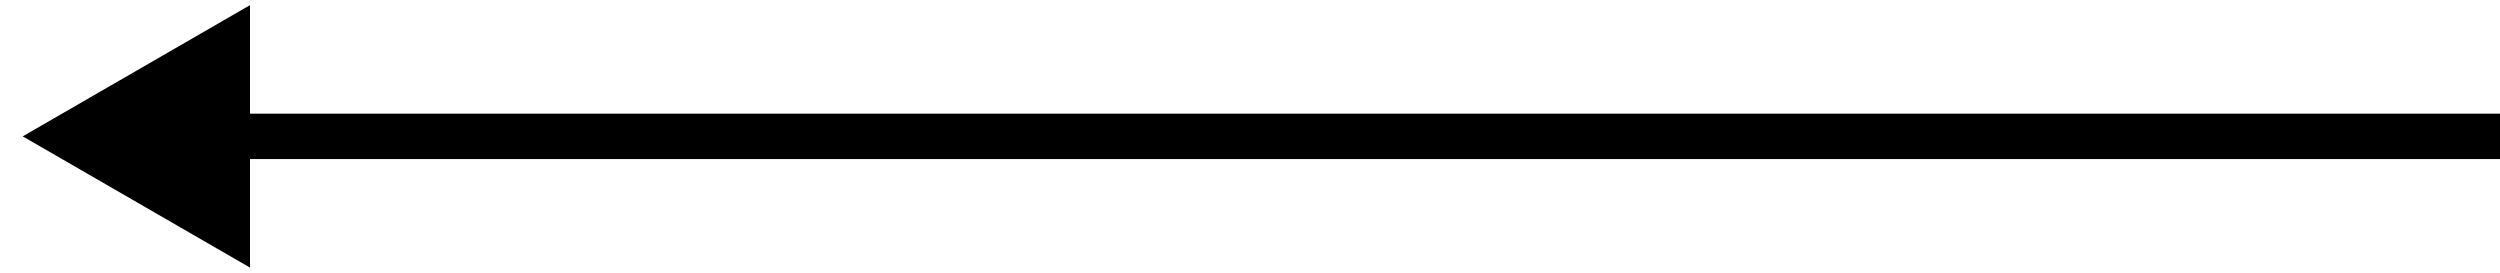 <svg width="55" height="6" xmlns="http://www.w3.org/2000/svg" fill="none">

 <g>
  <title>Layer 1</title>
  <path transform="rotate(-180 27.75 3)" id="svg_1" fill="black" d="m55,3l-5,-2.887l0,5.774l5,-2.887zm-54.5,0l0,0.5l50,0l0,-0.5l0,-0.5l-50,0l0,0.5z"/>
 </g>
</svg>